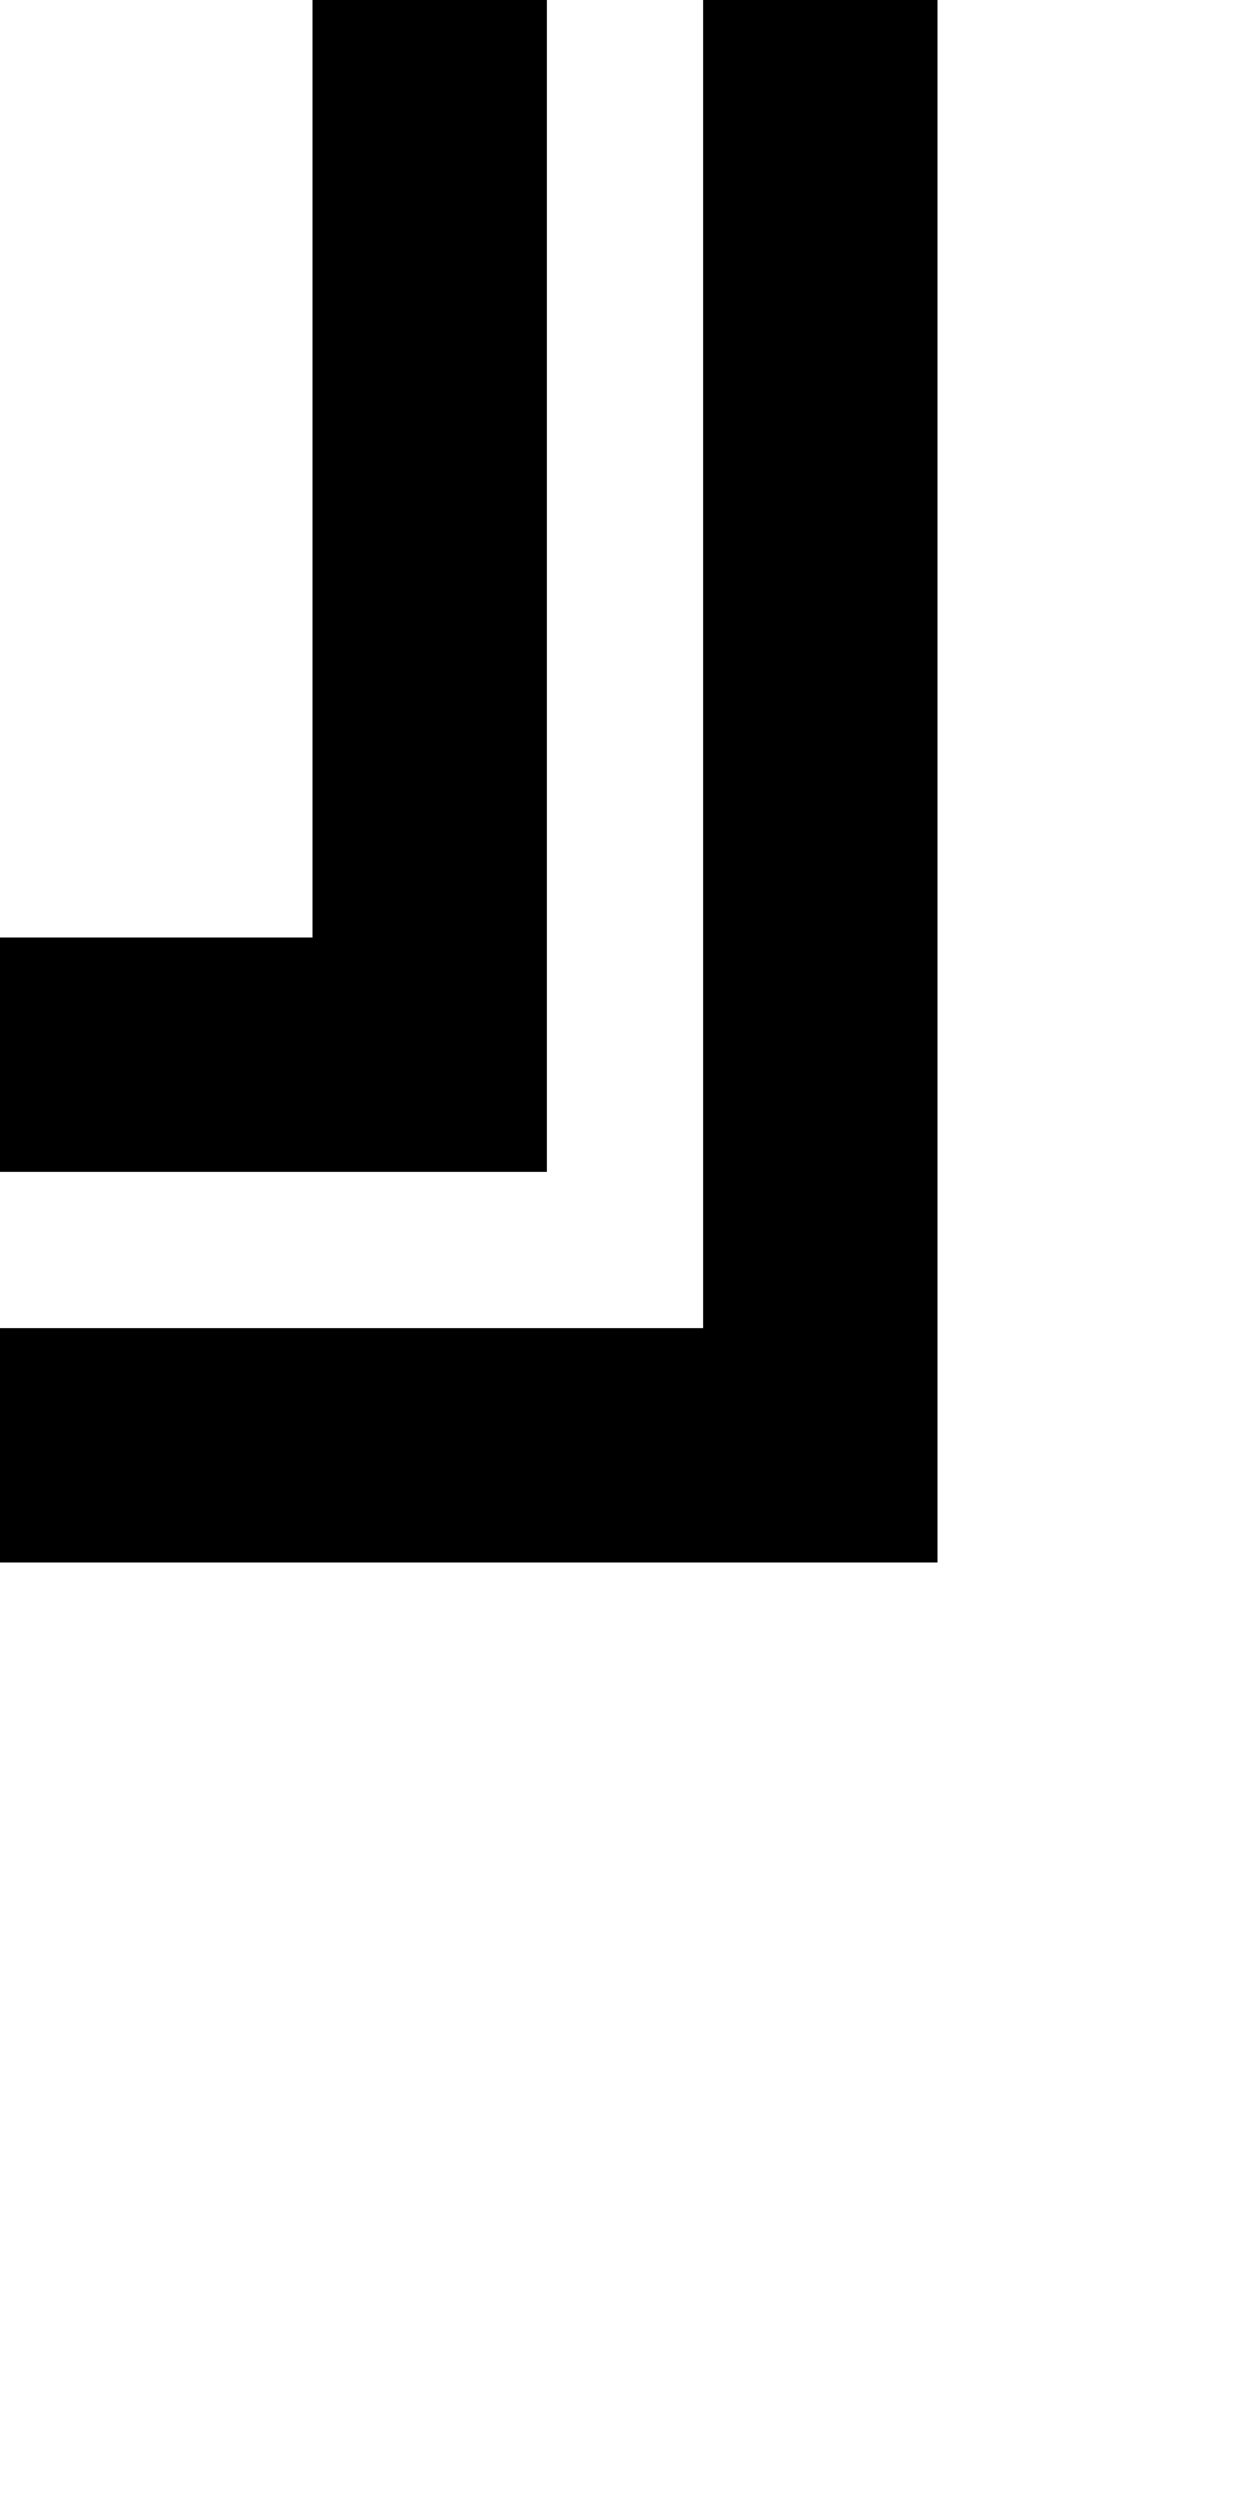 <?xml version="1.0" standalone="no"?>
<!DOCTYPE svg PUBLIC "-//W3C//DTD SVG 20010904//EN"
 "http://www.w3.org/TR/2001/REC-SVG-20010904/DTD/svg10.dtd">
<svg version="1.0" xmlns="http://www.w3.org/2000/svg"
 width="64pt" height="128pt" viewBox="0 0 64 128"
 preserveAspectRatio="xMidYMid meet">
<g transform="translate(0,128) scale(1,-1)"
fill="#000000" stroke="none">
<path d="M16 104 l0 -24 -8 0 -8 0 0 -6 0 -6 14 0 14 0 0 30 0 30 -6 0 -6 0 0
-24z"/>
<path d="M36 94 l0 -34 -18 0 -18 0 0 -6 0 -6 24 0 24 0 0 40 0 40 -6 0 -6 0
0 -34z"/>
</g>
</svg>
